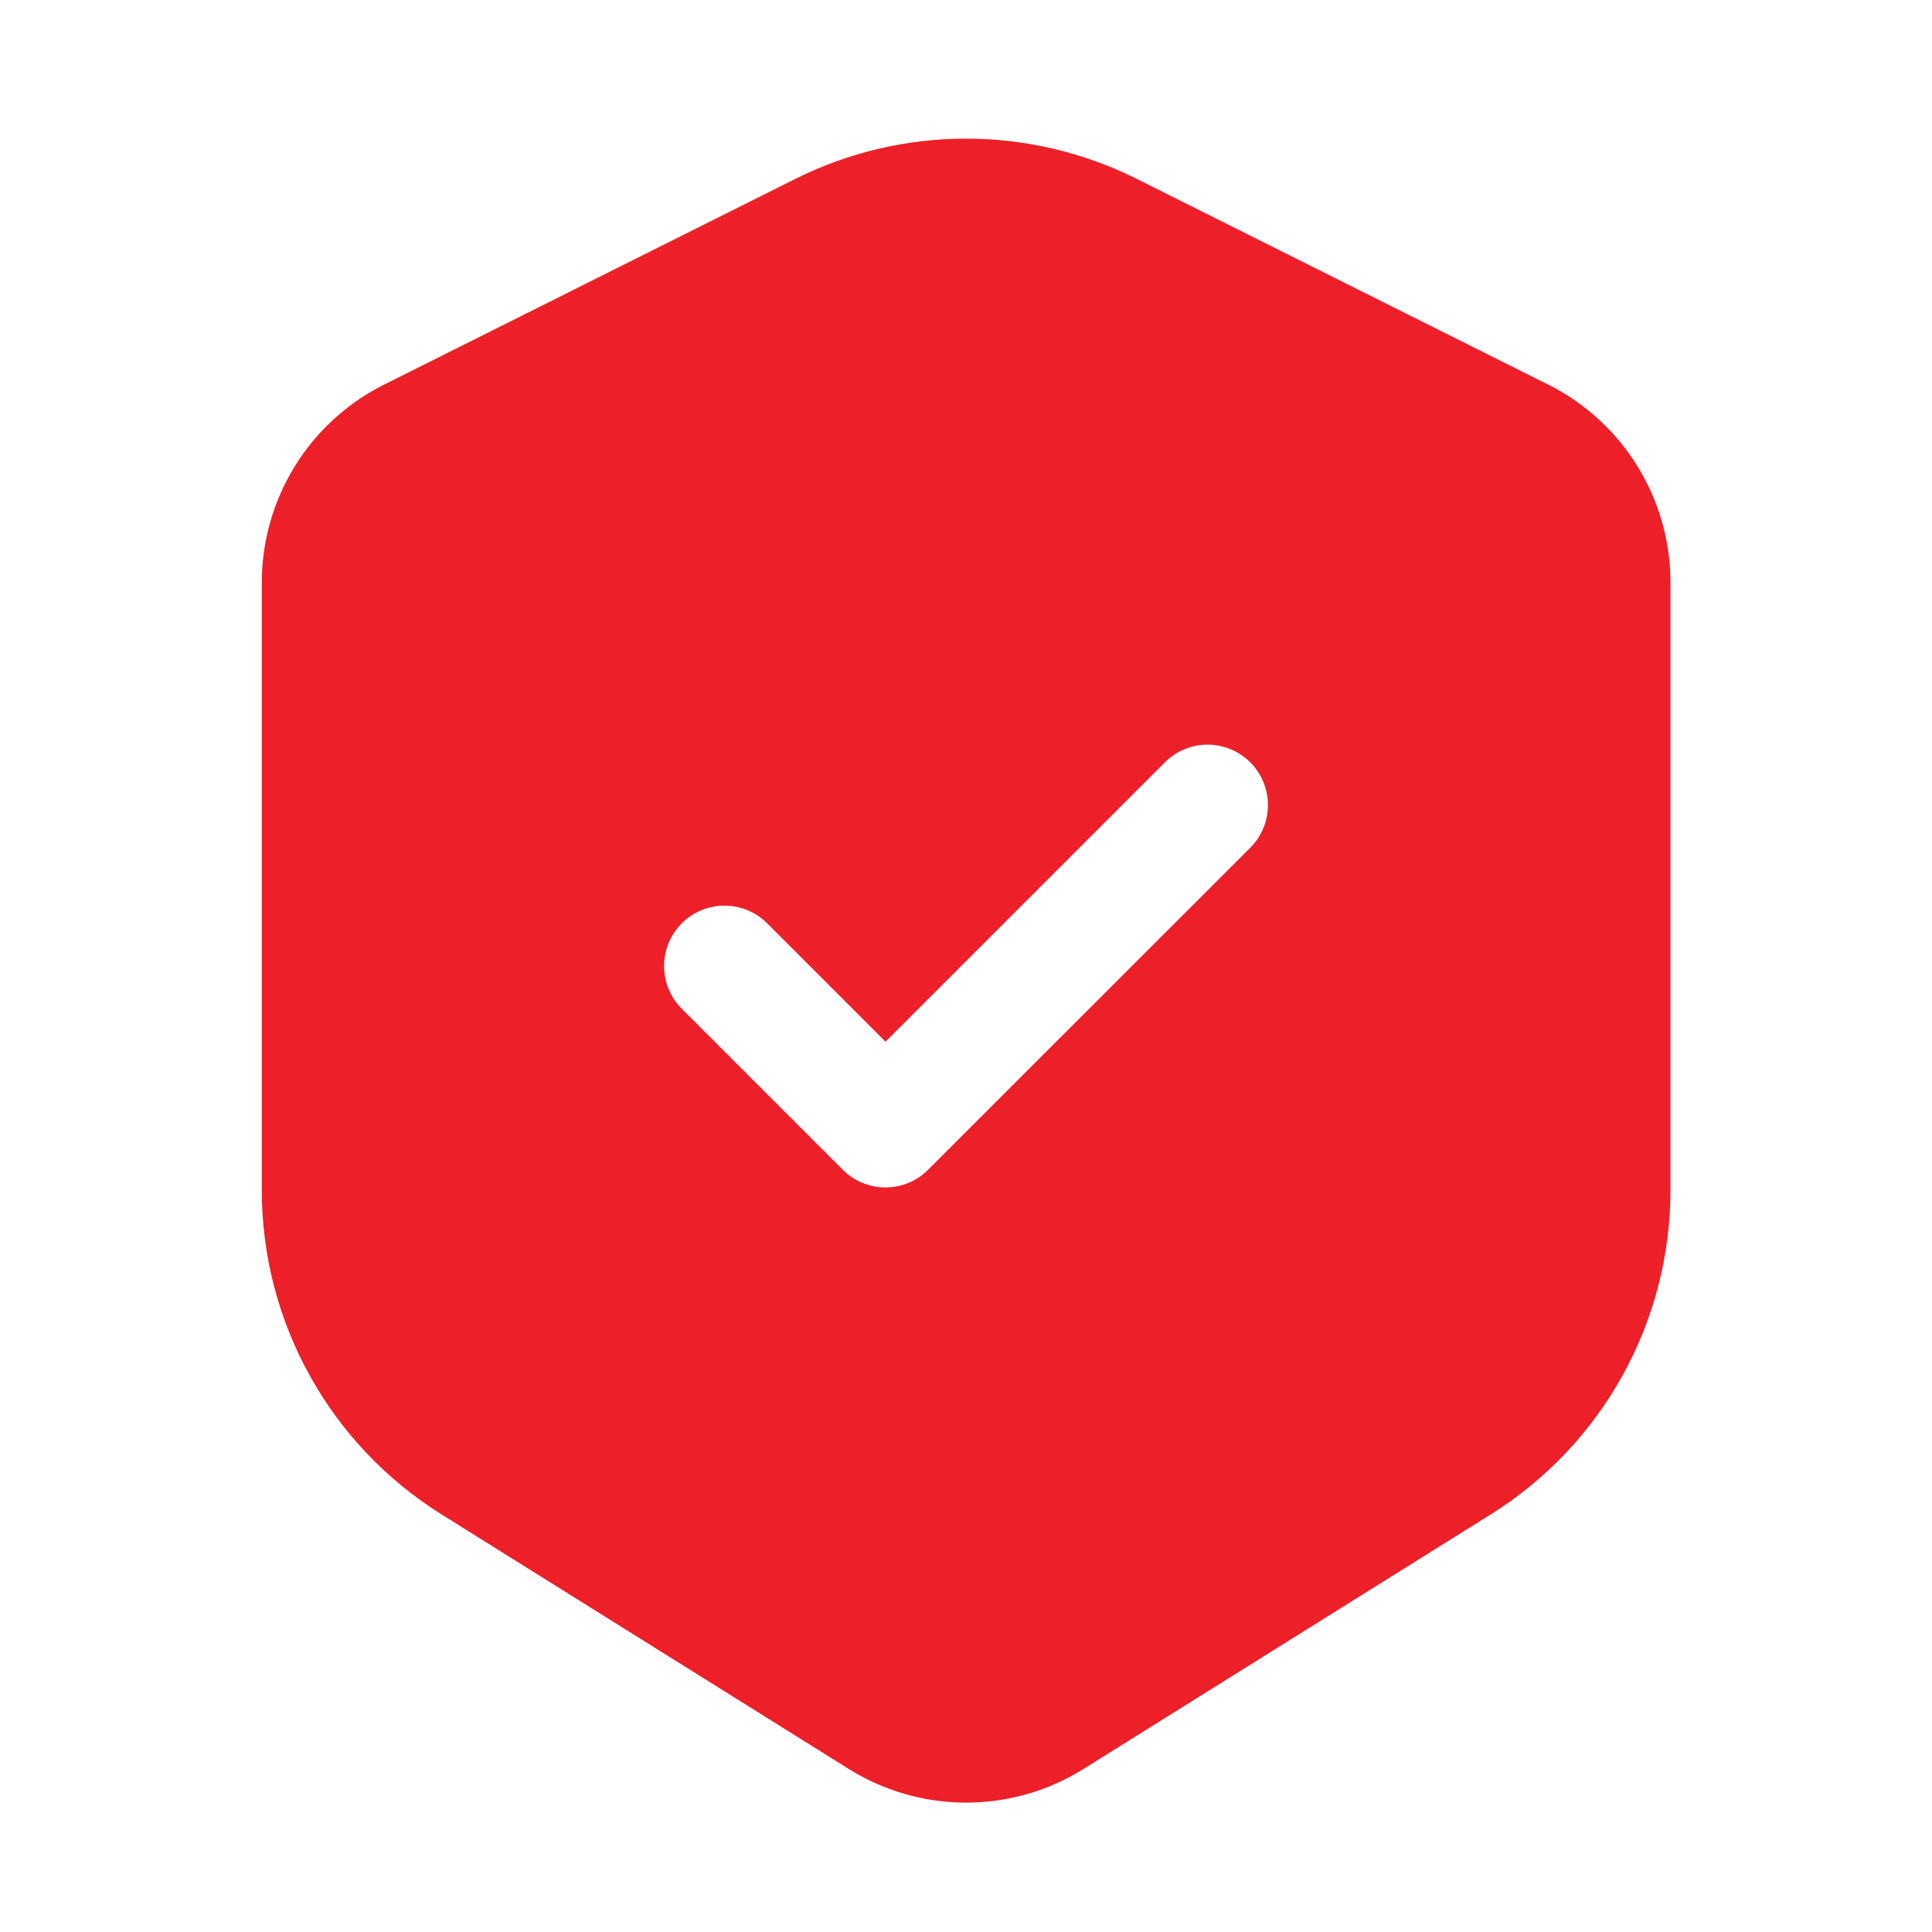 <svg xmlns="http://www.w3.org/2000/svg" fill="none" height="512" viewBox="0 0 24 24" width="512"><path clip-rule="evenodd" d="m9.876 2.224c1.337-.669 2.911-.669 4.249 0l5.106 2.553c.932.466 1.52 1.418 1.52 2.46v7.547c0 1.638-.844 3.16-2.232 4.028l-5.06 3.163c-.892.557-2.023.557-2.915 0l-5.06-3.163c-1.389-.868-2.232-2.39-2.232-4.028v-7.547c0-1.042.589-1.994 1.52-2.46zm5.655 8.307c.293-.293.293-.768 0-1.061s-.768-.293-1.061 0l-3.47 3.47-1.47-1.47c-.293-.293-.768-.293-1.061 0s-.293.768 0 1.061l2 2c.141.141.331.22.53.22s.39-.079.53-.22z" fill="#ed1f28" fill-rule="evenodd"></path></svg>